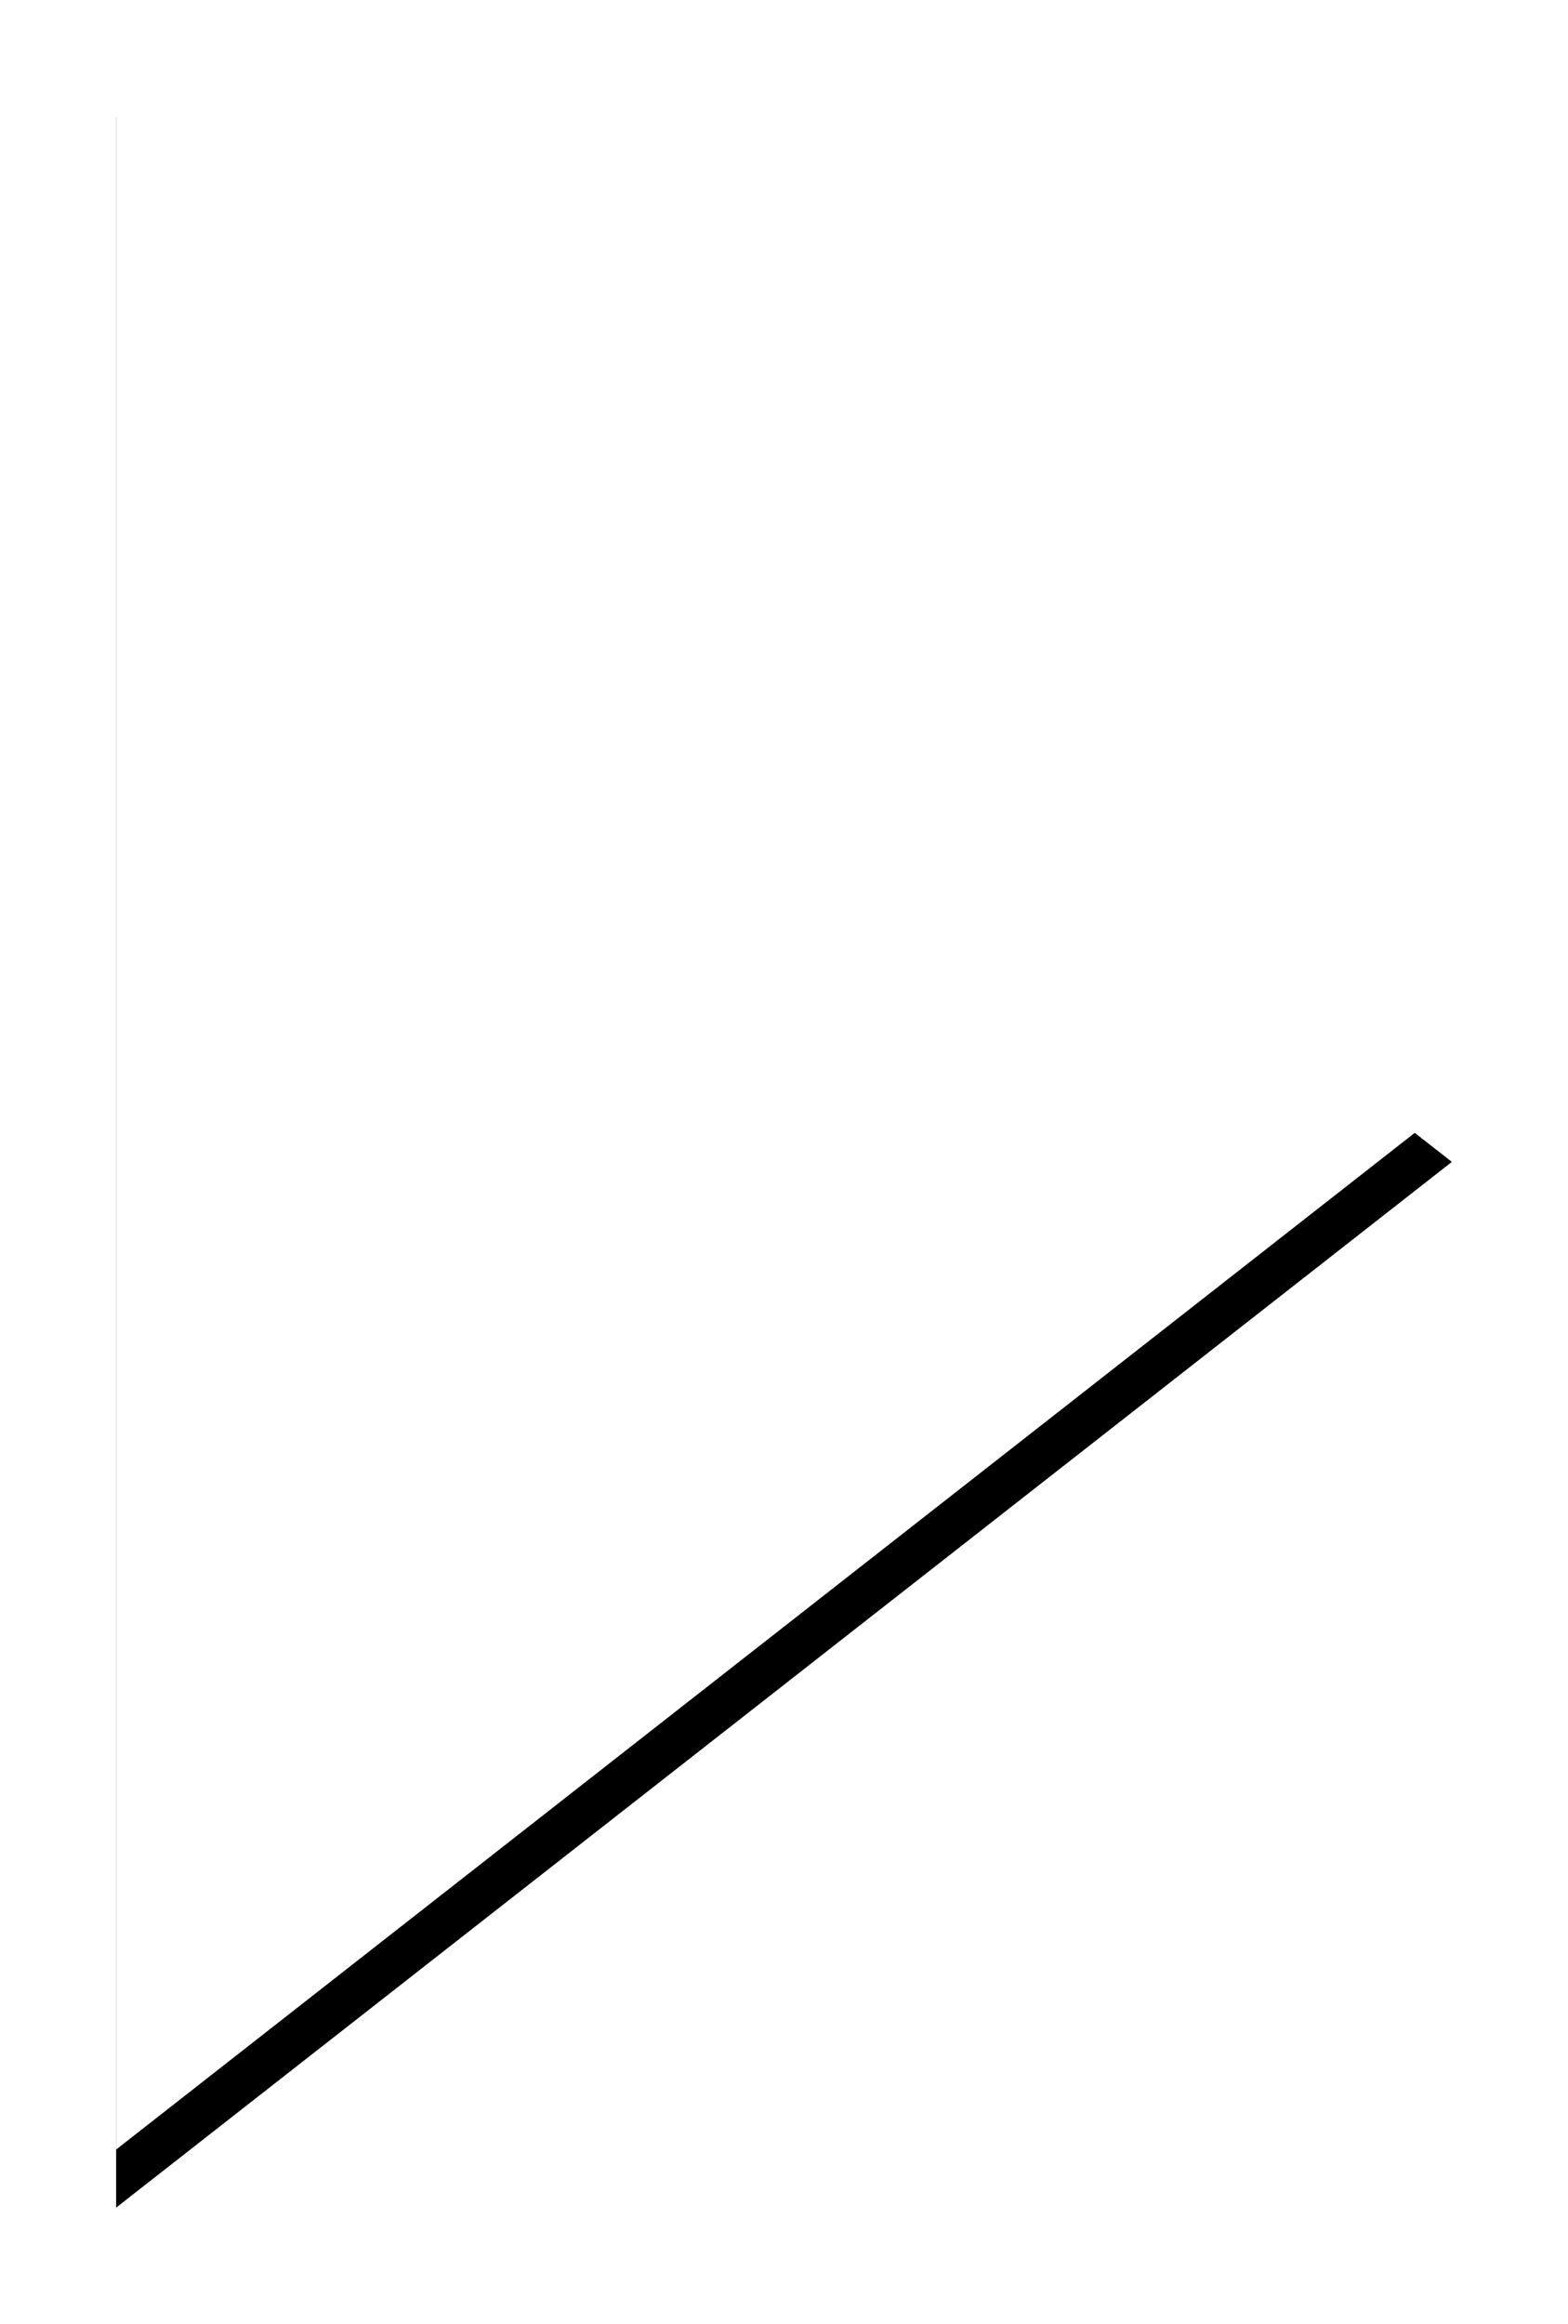 <svg width="27" height="40" viewBox="0 0 27 40" xmlns="http://www.w3.org/2000/svg" xmlns:xlink="http://www.w3.org/1999/xlink"><defs><path id="b" d="M39 64V28l23 18z"/><filter x="-15.2%" y="-6.9%" width="130.4%" height="119.4%" filterUnits="objectBoundingBox" id="a"><feOffset dy="1" in="SourceAlpha" result="shadowOffsetOuter1"/><feGaussianBlur stdDeviation="1" in="shadowOffsetOuter1" result="shadowBlurOuter1"/><feColorMatrix values="0 0 0 0 0 0 0 0 0 0 0 0 0 0 0 0 0 0 0.14 0" in="shadowBlurOuter1"/></filter></defs><g transform="translate(-37 -27)" fill="none" fill-rule="evenodd"><use fill="#000" filter="url(#a)" xlink:href="#b"/><use fill="#FFF" xlink:href="#b"/></g></svg>